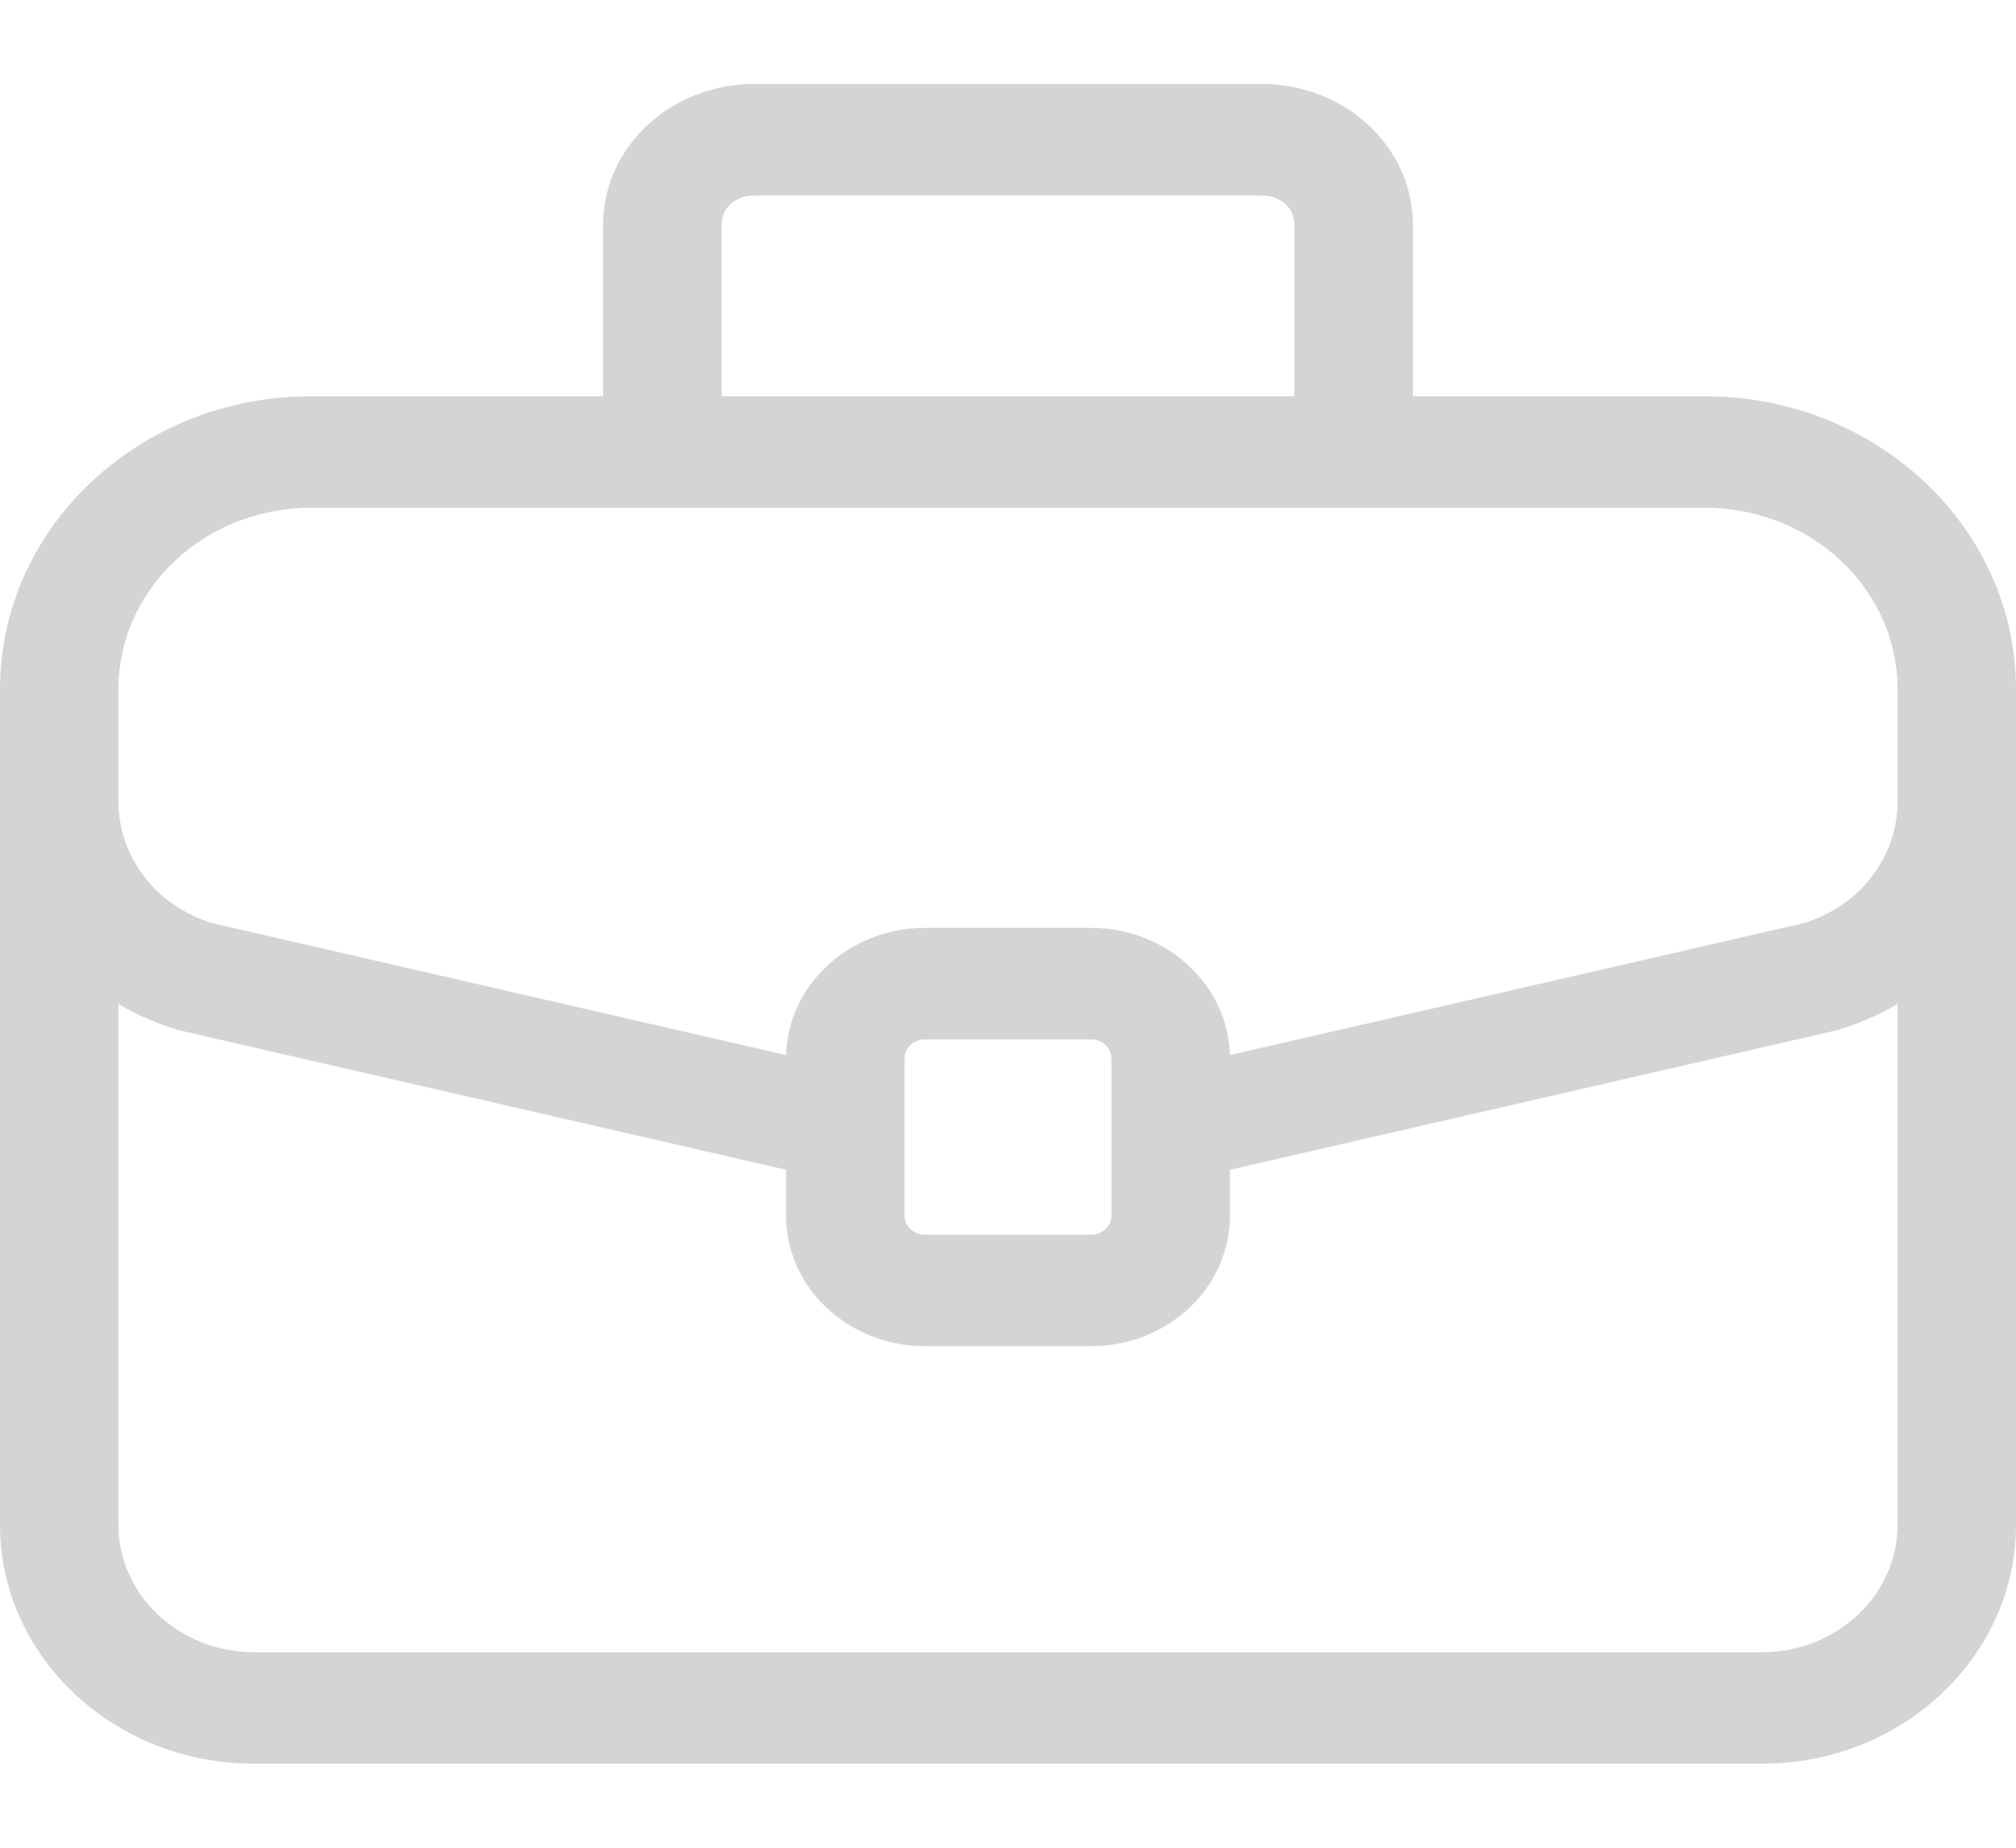 <svg width="12" height="11" viewBox="0 0 12 11" fill="none" xmlns="http://www.w3.org/2000/svg">
<path d="M10.149 2.359H8.41V1.337C8.41 0.876 8.007 0.5 7.512 0.5H4.488C3.993 0.5 3.59 0.876 3.59 1.337V2.359H1.851C0.83 2.359 0 3.141 0 4.102V9.077C0 9.862 0.678 10.5 1.512 10.5H10.488C11.322 10.5 12 9.862 12 9.077V4.102C12 3.141 11.169 2.359 10.149 2.359ZM4.295 1.337C4.295 1.238 4.378 1.164 4.488 1.164H7.512C7.622 1.164 7.705 1.238 7.705 1.337V2.359H4.295V1.337ZM11.295 9.077C11.295 9.496 10.933 9.836 10.488 9.836H1.512C1.067 9.836 0.705 9.496 0.705 9.077V5.977C0.816 6.042 0.936 6.095 1.066 6.133C1.073 6.135 1.08 6.137 1.086 6.138L4.679 6.964V7.237C4.679 7.666 5.049 8.014 5.505 8.014H6.495C6.951 8.014 7.321 7.666 7.321 7.237V6.964L10.914 6.138C10.92 6.137 10.927 6.135 10.934 6.133C11.063 6.095 11.184 6.042 11.295 5.977V9.077H11.295ZM5.384 7.237V6.301C5.384 6.238 5.438 6.188 5.505 6.188H6.495C6.562 6.188 6.616 6.238 6.616 6.301V7.237C6.616 7.3 6.562 7.351 6.495 7.351H5.505C5.438 7.351 5.384 7.3 5.384 7.237ZM11.295 4.77C11.295 5.104 11.07 5.394 10.735 5.496L7.321 6.281C7.309 5.862 6.944 5.524 6.495 5.524H5.505C5.056 5.524 4.691 5.862 4.679 6.281L1.265 5.496C0.93 5.394 0.705 5.104 0.705 4.77V4.102C0.705 3.507 1.219 3.023 1.851 3.023H10.149C10.781 3.023 11.295 3.507 11.295 4.102V4.77H11.295Z" fill="#D4D4D4"/>
</svg>
